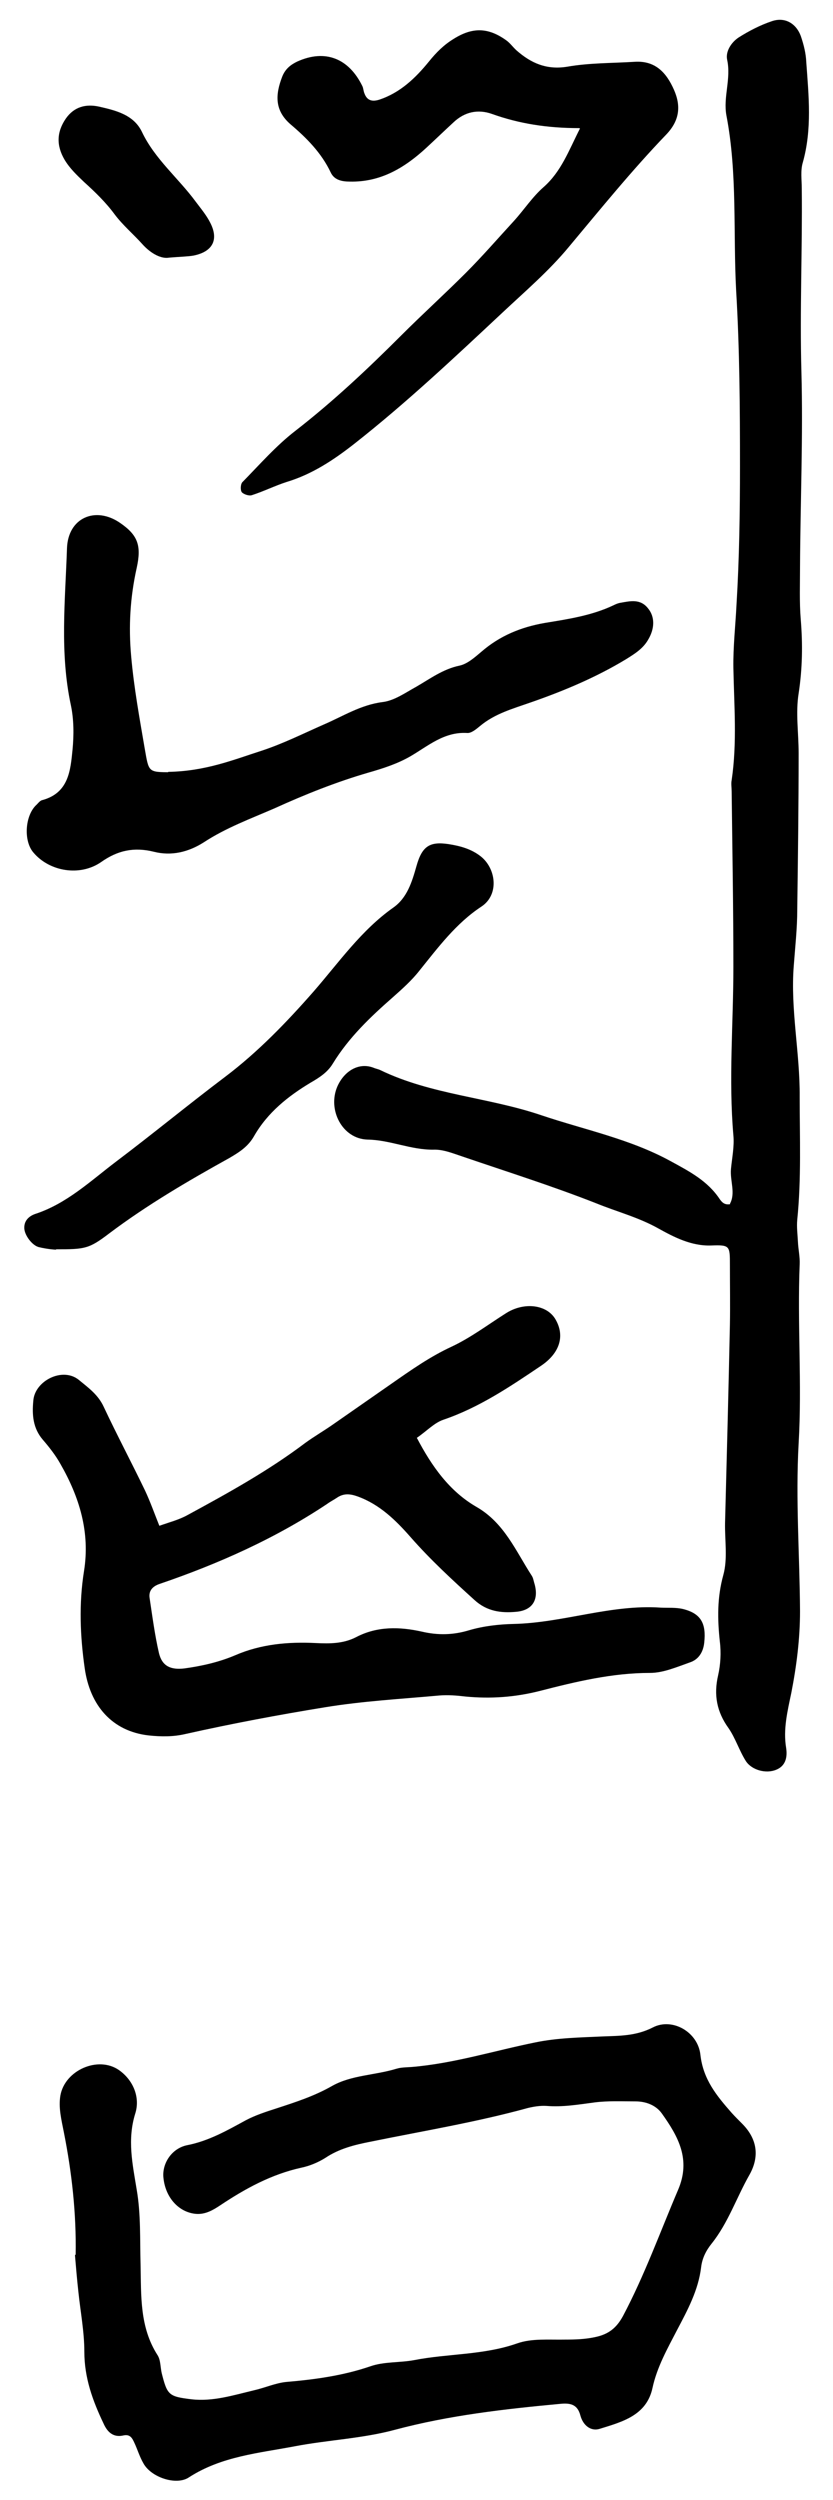 <?xml version="1.0" encoding="UTF-8"?><svg id="a" xmlns="http://www.w3.org/2000/svg" width="24" height="72" viewBox="0 0 24 72"><defs><style>.c{fill:#000;stroke-width:0px;}</style></defs><path class="c" d="M21.03,34.67c.17-.31,0-.66.03-1,.03-.32.1-.65.07-.97-.14-1.62,0-3.23,0-4.85,0-1.69-.03-3.38-.05-5.06,0-.11-.02-.22,0-.32.16-1.08.07-2.15.05-3.23-.01-.61.06-1.22.09-1.83.08-1.32.1-2.65.1-3.98,0-1.68-.01-3.37-.11-5.05-.09-1.68.04-3.38-.28-5.05-.1-.53.14-1.06.02-1.61-.05-.24.12-.5.33-.64.3-.19.63-.36.96-.47.38-.13.71.07.84.45.08.24.14.48.15.73.07.97.17,1.93-.1,2.89-.07.23-.03.5-.03.75.02,1.76-.06,3.52-.01,5.28.05,1.87-.03,3.74-.04,5.61,0,.5-.02,1.01.02,1.51.06.72.05,1.42-.06,2.14-.09.56,0,1.14,0,1.72,0,1.5-.02,3-.04,4.51,0,.54-.06,1.07-.1,1.61-.1,1.26.18,2.51.17,3.77,0,1.18.05,2.37-.07,3.55-.02.21.01.43.02.64.01.21.06.43.05.64-.07,1.72.07,3.45-.03,5.16-.09,1.62.03,3.22.04,4.83,0,.8-.1,1.58-.25,2.35-.11.53-.24,1.05-.15,1.59.04.26-.01.52-.29.63-.29.12-.7.01-.87-.25-.19-.3-.3-.66-.5-.95-.34-.47-.43-.96-.3-1.52.07-.31.09-.65.05-.97-.07-.65-.08-1.27.1-1.92.13-.47.04-1,.05-1.5.05-1.9.1-3.81.14-5.71.01-.57,0-1.15,0-1.72,0-.55,0-.58-.54-.56-.57.02-1.07-.24-1.52-.49-.57-.32-1.19-.48-1.78-.72-1.27-.5-2.57-.91-3.86-1.35-.27-.09-.56-.21-.84-.2-.65.01-1.25-.28-1.9-.29-.73-.02-1.16-.86-.87-1.53.2-.45.62-.7,1.04-.54.07.03.14.04.2.07,1.47.71,3.11.78,4.64,1.3,1.25.42,2.55.68,3.72,1.32.55.3,1.07.57,1.42,1.1.06.08.13.17.3.14Z"/><path class="c" d="M2.18,64.93c.02-1.19-.11-2.36-.34-3.52-.07-.36-.16-.71-.1-1.06.13-.73,1.09-1.15,1.69-.73.41.29.61.78.47,1.24-.24.76-.08,1.47.04,2.21.12.7.09,1.43.11,2.15.02.9-.03,1.8.49,2.61.09.14.08.35.12.52.16.63.2.67.86.75.62.07,1.21-.12,1.8-.26.31-.07.62-.21.93-.24.82-.07,1.63-.18,2.42-.45.4-.14.85-.1,1.27-.18.98-.19,1.99-.14,2.96-.48.42-.15.92-.1,1.39-.11.29,0,.57-.01.85-.07.39-.08.62-.26.81-.61.62-1.17,1.07-2.42,1.59-3.64.37-.87,0-1.53-.47-2.19-.17-.24-.46-.35-.76-.35-.39,0-.79-.02-1.18.03-.46.06-.92.14-1.39.1-.18-.01-.36.02-.53.06-1.49.41-3.01.66-4.53.97-.46.09-.91.2-1.31.47-.21.13-.45.23-.69.28-.86.19-1.61.6-2.33,1.08-.21.14-.43.27-.7.25-.49-.04-.88-.46-.94-1.03-.05-.41.23-.86.69-.95.61-.12,1.14-.42,1.67-.71.28-.15.59-.25.9-.35.55-.18,1.08-.35,1.59-.64.56-.32,1.24-.31,1.86-.5.13-.04.28-.04.43-.05,1.22-.1,2.39-.47,3.58-.71.63-.13,1.28-.14,1.92-.17.5-.02.97-.01,1.46-.26.56-.29,1.3.13,1.37.79.08.71.47,1.18.9,1.67.1.11.2.21.3.31.44.44.51.95.21,1.48-.37.65-.61,1.38-1.09,1.98-.16.2-.27.42-.3.68-.08.66-.39,1.23-.69,1.8-.28.54-.58,1.07-.71,1.67-.17.8-.88.98-1.52,1.18-.25.08-.48-.09-.56-.39-.08-.3-.27-.36-.57-.33-1.61.15-3.21.33-4.78.75-.93.25-1.91.29-2.86.47-1.05.2-2.13.29-3.07.9-.36.24-1.09,0-1.31-.41-.11-.19-.17-.4-.26-.59-.06-.13-.12-.25-.31-.21-.3.07-.47-.1-.58-.35-.31-.65-.55-1.31-.55-2.06,0-.57-.11-1.14-.17-1.71-.04-.36-.07-.71-.1-1.07Z"/><path class="c" d="M4.6,43.94c.28-.1.56-.17.81-.31,1.16-.63,2.32-1.27,3.38-2.07.26-.19.54-.35.81-.54.56-.39,1.12-.78,1.68-1.17.56-.39,1.11-.78,1.74-1.07.55-.26,1.04-.63,1.56-.96.52-.33,1.17-.25,1.42.17.29.49.12.99-.42,1.35-.89.6-1.78,1.2-2.81,1.55-.26.09-.47.32-.76.52.43.82.94,1.54,1.72,1.99.8.46,1.13,1.27,1.59,1.98.04.06.05.13.07.2.15.48-.04.8-.52.84-.43.04-.84-.01-1.2-.34-.64-.58-1.27-1.16-1.84-1.81-.43-.49-.89-.94-1.52-1.17-.22-.08-.41-.1-.61.04-.09.06-.19.11-.27.17-1.5,1-3.14,1.73-4.84,2.31-.2.07-.31.2-.28.4.08.53.15,1.07.27,1.59.09.37.33.49.74.44.5-.07.99-.18,1.46-.38.74-.32,1.52-.39,2.32-.35.4.02.79.02,1.16-.17.61-.32,1.26-.3,1.89-.16.47.11.91.1,1.37-.04.41-.12.85-.17,1.27-.18,1.43-.03,2.81-.57,4.25-.47.21.01.43-.01.64.04.52.13.67.42.61.97-.03.28-.17.49-.42.57-.37.13-.76.3-1.14.3-1.09,0-2.13.25-3.18.52-.71.18-1.41.23-2.14.16-.25-.03-.5-.05-.75-.03-1.1.1-2.2.16-3.3.34-1.35.22-2.68.47-4.02.77-.34.08-.69.08-1.06.04-1.05-.12-1.69-.86-1.84-1.94-.13-.91-.17-1.85-.02-2.79.18-1.12-.13-2.13-.68-3.09-.14-.25-.32-.48-.51-.7-.28-.33-.31-.71-.27-1.12.04-.57.84-.98,1.31-.6.28.23.56.43.72.78.38.81.8,1.6,1.19,2.41.15.32.27.66.41,1.01Z"/><path class="c" d="M4.85,22.23c1.08-.02,1.88-.35,2.69-.61.61-.2,1.19-.49,1.78-.75.56-.24,1.07-.57,1.7-.65.34-.04.66-.27.97-.44.4-.23.77-.51,1.25-.61.23-.05.44-.24.63-.4.53-.46,1.14-.71,1.83-.83.67-.11,1.35-.21,1.98-.51.06-.03.13-.06.2-.07.28-.05.57-.12.79.16.2.24.2.58,0,.91-.15.26-.4.41-.64.56-.86.52-1.79.91-2.74,1.24-.51.18-1.03.32-1.46.68-.11.09-.25.21-.37.2-.67-.04-1.13.38-1.65.68-.37.21-.77.34-1.19.46-.93.27-1.83.63-2.71,1.03-.69.3-1.4.56-2.04.98-.44.28-.93.4-1.44.27-.57-.14-1.04-.04-1.52.3-.61.42-1.49.27-1.95-.28-.29-.34-.24-1.08.1-1.38.05-.05.1-.12.17-.13.75-.21.8-.85.86-1.45.04-.42.04-.87-.05-1.29-.32-1.5-.16-3.01-.11-4.51.03-.88.82-1.22,1.53-.73.51.35.62.65.48,1.29-.19.85-.24,1.69-.16,2.56.08.9.24,1.77.39,2.65.12.68.09.68.76.68.04,0,.07,0-.09,0Z"/><path class="c" d="M16.69,3.69c-.93,0-1.74-.13-2.52-.41-.4-.14-.78-.06-1.1.24-.26.24-.52.49-.79.74-.62.57-1.31.99-2.2.97-.24,0-.45-.05-.55-.26-.27-.57-.7-1-1.16-1.39-.46-.4-.44-.85-.24-1.37.09-.23.25-.35.44-.44.8-.36,1.48-.09,1.87.71.03.06.03.14.06.21.08.22.24.24.43.18.6-.2,1.04-.62,1.43-1.1.21-.26.43-.48.71-.65.54-.34.99-.33,1.5.03.12.08.2.2.31.3.42.37.87.57,1.47.47.63-.11,1.29-.1,1.93-.14.6-.04.92.31,1.14.81.21.48.15.89-.22,1.28-.99,1.03-1.89,2.14-2.81,3.24-.57.69-1.26,1.28-1.91,1.89-1.39,1.3-2.77,2.6-4.27,3.78-.6.47-1.22.88-1.95,1.1-.34.11-.66.27-1,.38-.08.03-.23-.02-.29-.08-.05-.06-.04-.23.01-.29.5-.51.98-1.06,1.54-1.49,1.08-.84,2.07-1.77,3.04-2.74.61-.61,1.25-1.19,1.86-1.8.48-.48.93-1,1.39-1.5.29-.32.53-.69.85-.97.51-.45.72-1.04,1.05-1.69Z"/><path class="c" d="M1.62,35.99c-.07,0-.28-.02-.49-.07-.2-.04-.44-.36-.43-.57,0-.2.14-.33.32-.39.91-.3,1.59-.95,2.33-1.51,1.06-.8,2.08-1.64,3.14-2.44.94-.71,1.77-1.57,2.55-2.46.73-.84,1.37-1.76,2.29-2.41.4-.28.54-.74.67-1.2.16-.57.38-.71.92-.63.32.05.63.13.9.33.47.34.58,1.12.05,1.47-.73.48-1.25,1.18-1.79,1.85-.22.28-.49.52-.76.76-.65.57-1.27,1.16-1.73,1.91-.15.25-.38.4-.64.55-.65.39-1.24.86-1.63,1.54-.17.3-.42.46-.71.63-1.19.66-2.37,1.35-3.46,2.17-.59.45-.7.46-1.54.46Z"/><path class="c" d="M4.87,7.42c-.21.04-.51-.1-.77-.39-.26-.29-.56-.54-.8-.86-.25-.34-.56-.64-.88-.93-.21-.2-.41-.39-.56-.64-.24-.41-.23-.8.04-1.19.24-.34.58-.42.95-.34.48.11,1,.23,1.24.73.37.78,1.05,1.33,1.55,2.01.15.2.31.39.42.61.25.49.06.83-.48.94-.17.03-.35.03-.71.06Z"/></svg>